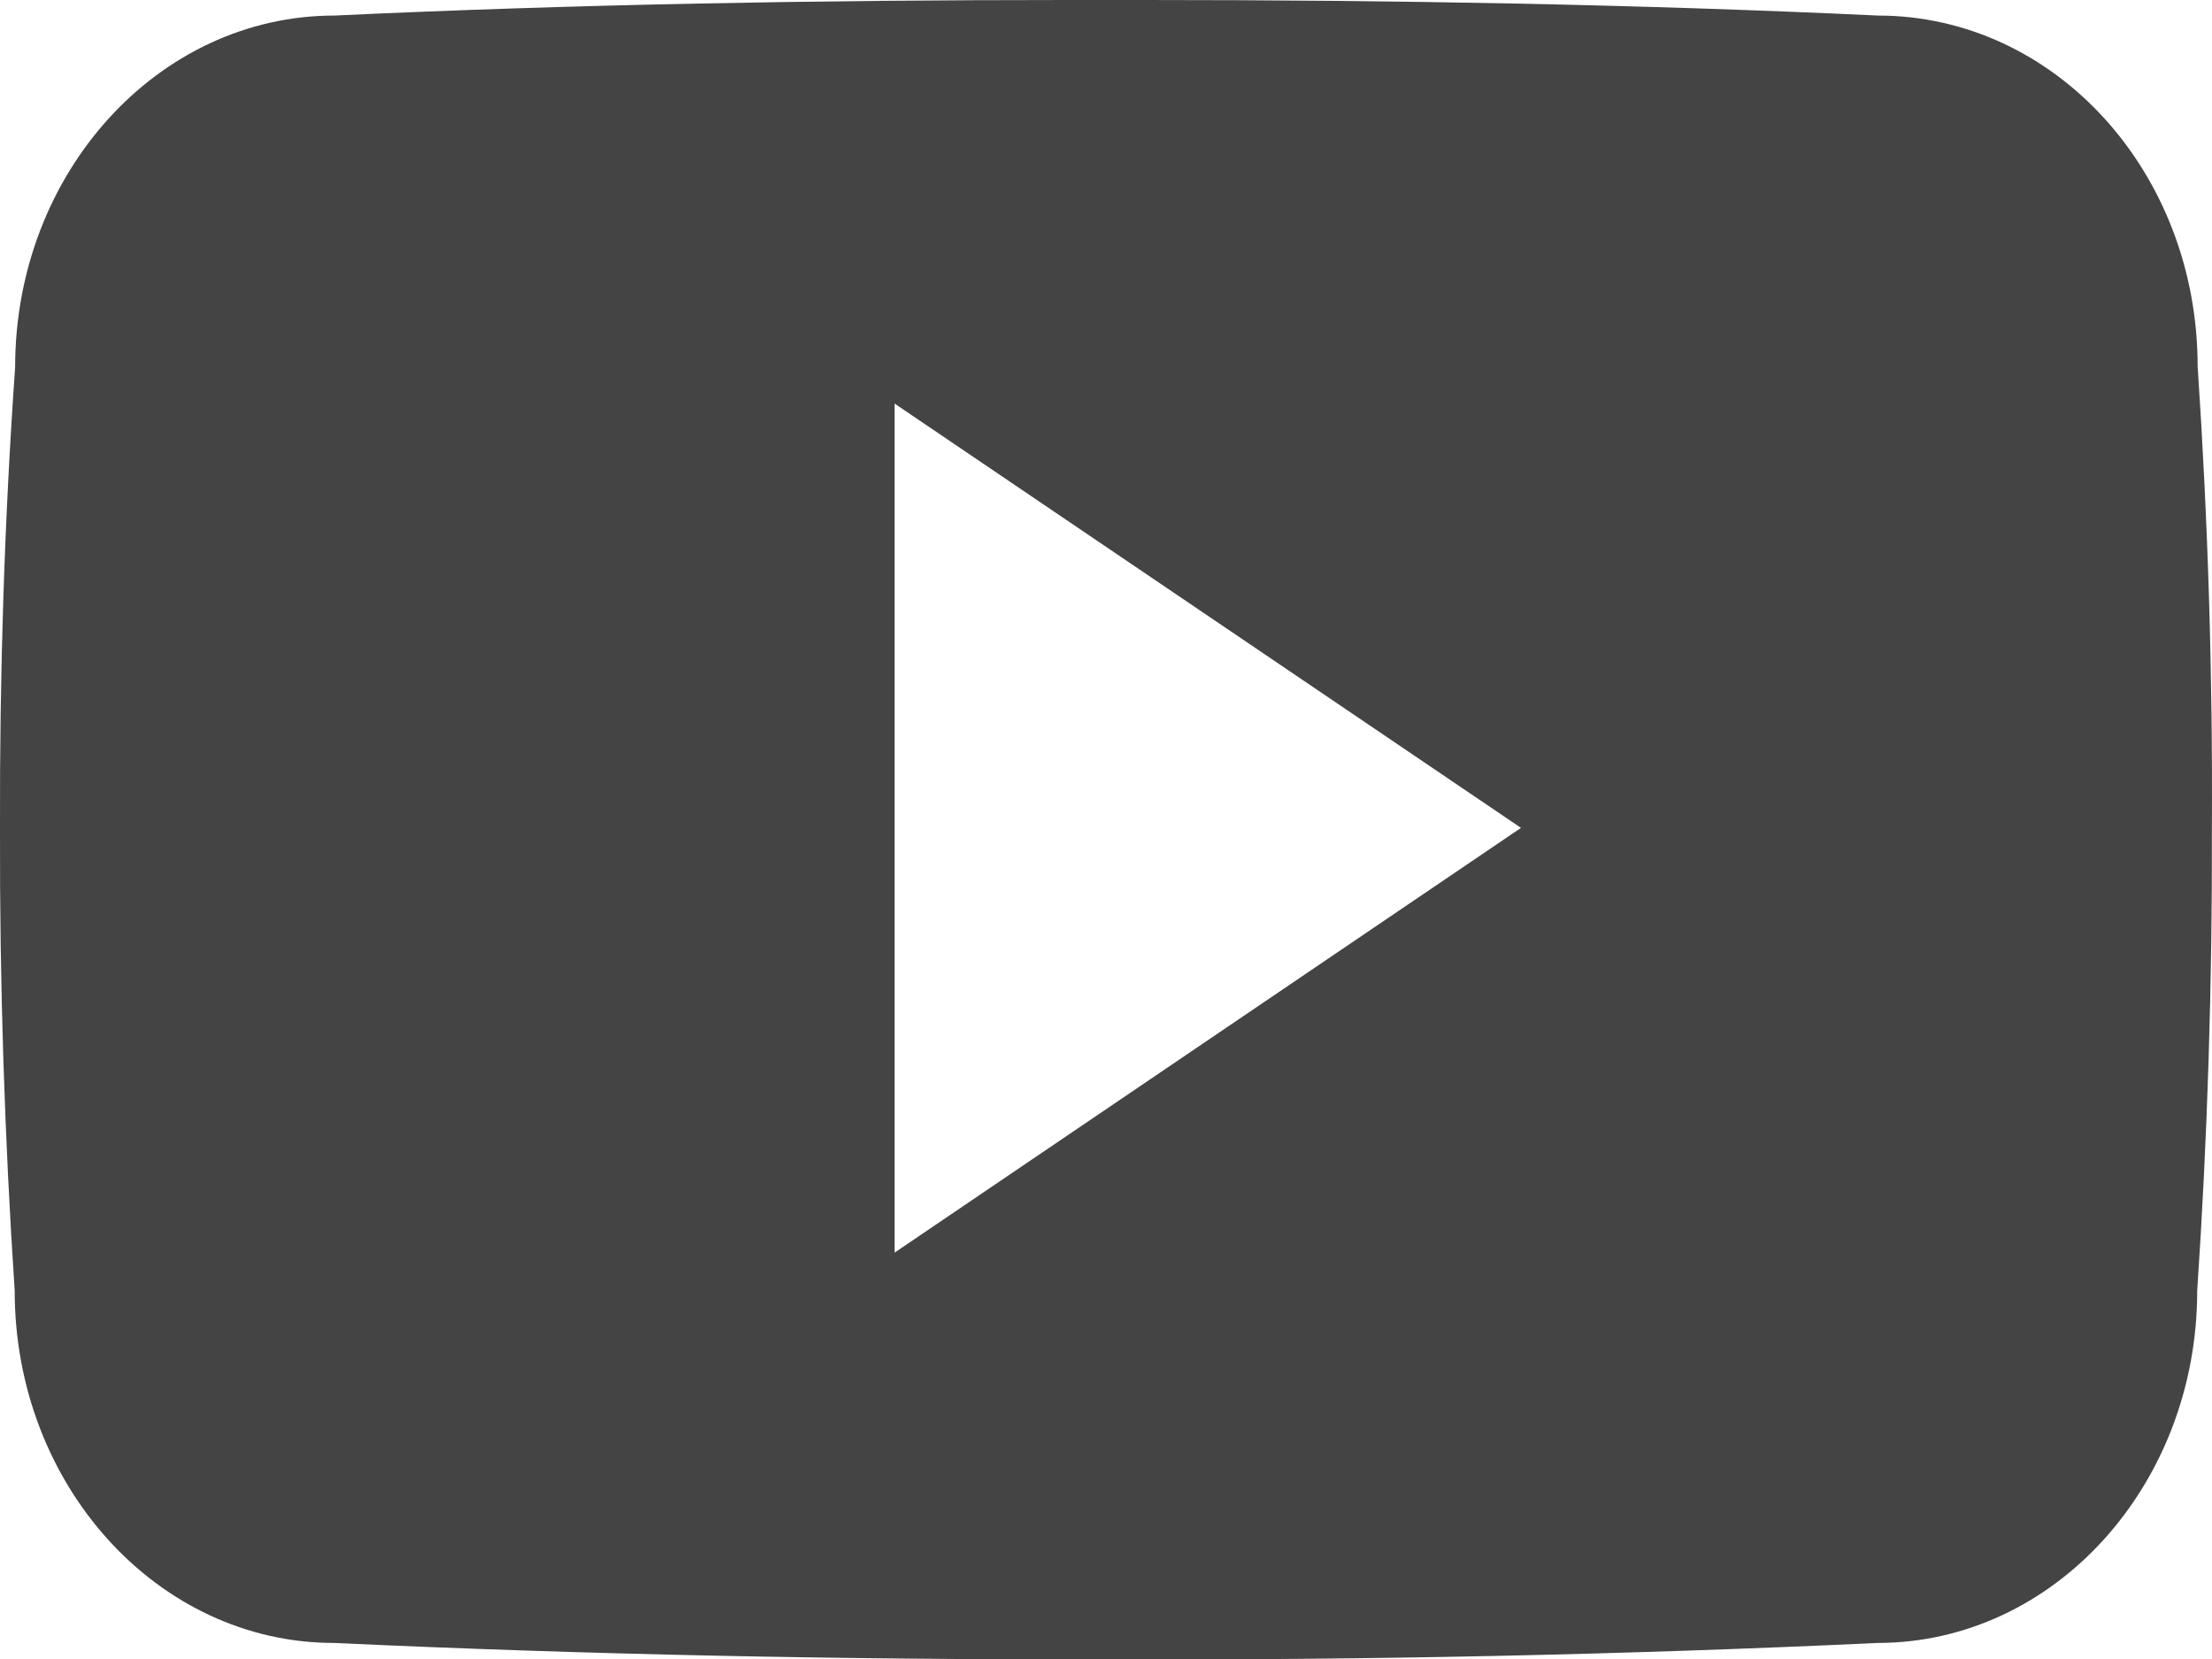<svg xmlns="http://www.w3.org/2000/svg" width="66.544" height="49.918" viewBox="0 0 66.544 49.918">
  <path id="Icon_ionic-logo-youtube" data-name="Icon ionic-logo-youtube" d="M66.112,15.523c0-5.849-4.3-10.555-9.619-10.555C49.291,4.63,41.947,4.5,34.447,4.5h-2.34c-7.487,0-14.844.13-22.046.468C4.758,4.968.455,9.7.455,15.549.13,20.176-.013,24.8,0,29.431q-.019,6.941.442,13.9c0,5.849,4.3,10.594,9.606,10.594,7.565.351,15.325.507,23.216.494q11.855.039,23.216-.494c5.316,0,9.619-4.745,9.619-10.594.312-4.641.455-9.268.442-13.909Q66.58,22.477,66.112,15.523Zm-39.2,26.66V16.641L45.756,29.405Z" transform="translate(0 -4.5)" fill="#444"/>
</svg>
